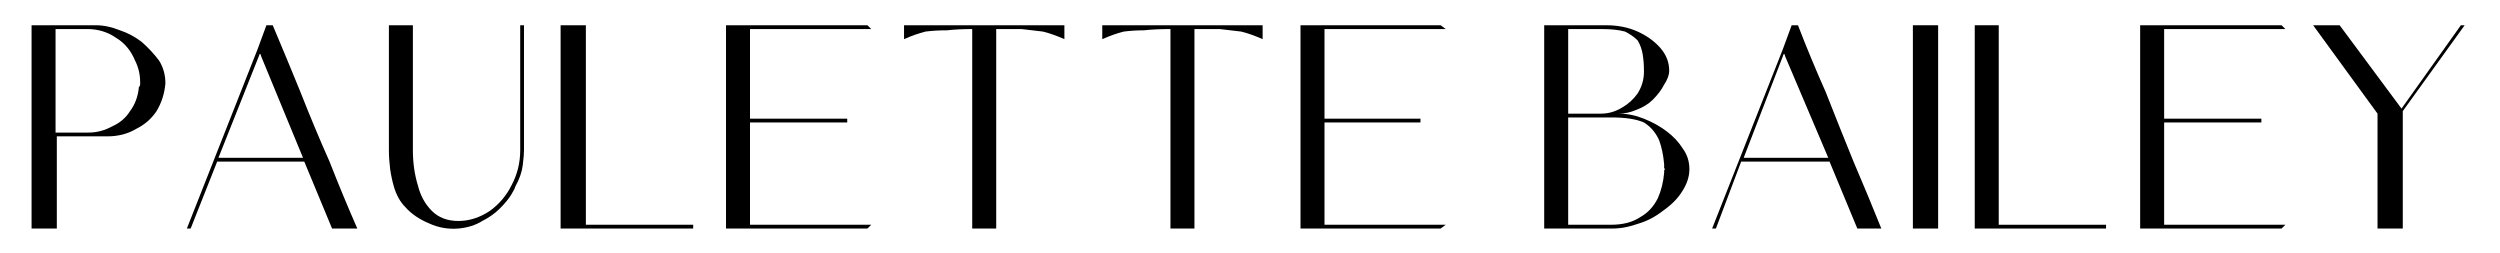 <svg version="1.2" xmlns="http://www.w3.org/2000/svg" viewBox="0 0 198 20" width="198" height="20">
	<title>Heading (4)-svg</title>
	<defs>
		<clipPath clipPathUnits="userSpaceOnUse" id="cp1">
			<path d="m183 2h12.66v17h-12.66z"/>
		</clipPath>
	</defs>
	<style>
		.s0 { fill: #000000 } 
	</style>
	<g>
		<g>
			<g>
				<path fill-rule="evenodd" class="s0" d="m2.5 18.1v-16.1h5.1q0.9 0 1.9 0.4 0.9 0.3 1.7 0.9 0.8 0.7 1.4 1.5 0.5 0.8 0.5 1.8-0.1 1.2-0.7 2.2-0.6 0.9-1.6 1.4-1 0.6-2.3 0.6h-4v7.3zm4.5-7.6q1 0 1.9-0.5 0.9-0.4 1.4-1.2 0.6-0.8 0.7-1.9 0.1-0.1 0.1-0.2 0-0.1 0-0.2 0-0.9-0.4-1.7-0.5-1.2-1.5-1.8-1-0.7-2.3-0.7h-2.5v8.2z"/>
			</g>
		</g>
	</g>
	<g>
		<g>
			<g>
				<path fill-rule="evenodd" class="s0" d="m21.6 2q1.1 2.6 2.2 5.3 1.1 2.8 2.3 5.5 1.1 2.8 2.2 5.3h-2l-2.2-5.3h-6.9l-2.1 5.3h-0.3l5.6-14.2 0.7-1.9zm-1 2.2l-3.3 8.3h6.7l-3.3-8z"/>
			</g>
		</g>
	</g>
	<g>
		<g>
			<g>
				<path class="s0" d="m41.2 2h0.3v9.9q0 0.4-0.1 1.2-0.1 0.8-0.6 1.7 0 0.1-0.3 0.6-0.3 0.5-0.9 1.1-0.6 0.6-1.4 1-0.8 0.5-1.9 0.6-1.2 0.1-2.3-0.4-1.2-0.5-1.9-1.3-0.6-0.6-0.9-1.6-0.2-0.7-0.3-1.4-0.1-0.8-0.1-1.5v-9.9h1.9v9.9q0 1.5 0.4 2.8 0.3 1.2 1.1 2 0.8 0.8 2.1 0.8 1.3 0 2.5-0.8 1.1-0.8 1.7-2 0.7-1.3 0.7-2.8z"/>
			</g>
		</g>
	</g>
	<g>
		<g>
			<g>
				<path class="s0" d="m44.4 2h2v15.8h8.5v0.3h-10.5z"/>
			</g>
		</g>
	</g>
	<g>
		<g>
			<g>
				<path class="s0" d="m58.9 2h9.8l0.3 0.3h-9.6v7.1h7.7v0.3h-7.7v8.1h9.6l-0.3 0.3h-11.2v-16.1z"/>
			</g>
		</g>
	</g>
	<g>
		<g>
			<g>
				<path class="s0" d="m71.6 2h12.7v1.1q-0.9-0.4-1.7-0.6-0.8-0.1-1.7-0.2-0.8 0-2 0v15.8h-1.9v-15.8q-1.1 0-2 0.1-0.9 0-1.7 0.1-0.8 0.2-1.7 0.6z"/>
			</g>
		</g>
	</g>
	<g>
		<g>
			<g>
				<path class="s0" d="m87.3 2h12.7v1.1q-0.9-0.4-1.7-0.6-0.8-0.1-1.7-0.2-0.9 0-2 0v15.8h-1.9v-15.8q-1.2 0-2.1 0.1-0.8 0-1.6 0.1-0.8 0.2-1.7 0.6z"/>
			</g>
		</g>
	</g>
	<g>
		<g>
			<g>
				<path class="s0" d="m104.3 2h9.8l0.4 0.3h-9.6v7.1h7.6v0.3h-7.6v8.1h9.6l-0.4 0.3h-11.1v-16.1z"/>
			</g>
		</g>
	</g>
	<g>
		<g>
			<g>
			</g>
		</g>
	</g>
	<g>
		<g>
			<g>
				<path fill-rule="evenodd" class="s0" d="m128.2 9q1 0 2 0.4 1 0.4 1.8 1 0.8 0.6 1.3 1.4 0.5 0.7 0.5 1.6 0 0.9-0.6 1.8-0.5 0.8-1.5 1.5-0.9 0.7-1.9 1-1.1 0.4-2.1 0.4-0.8 0-1.5 0-0.6 0-1.2 0-0.6 0-1.2 0-0.7 0-1.5 0v-16.1h4.9q1.4 0 2.5 0.5 1.1 0.5 1.8 1.3 0.7 0.8 0.7 1.8 0 0.5-0.4 1.1-0.3 0.6-0.9 1.2-0.5 0.5-1.3 0.8-0.7 0.3-1.4 0.3zm-1.4-6.7h-2.6v6.7h2.6q0.9 0 1.7-0.5 0.7-0.4 1.2-1.1 0.5-0.8 0.5-1.7 0 0 0 0 0 0 0-0.1 0 0 0 0 0 0 0 0 0-0.7-0.1-1.3-0.1-0.6-0.4-1.1-0.4-0.4-1-0.7-0.7-0.2-1.9-0.2zm0.8 15.5q1.4 0 2.3-0.6 0.9-0.5 1.4-1.5 0.4-0.9 0.5-2 0-0.1 0-0.2 0.1-0.1 0-0.2 0-0.1 0-0.2 0-0.1 0-0.1-0.1-1.1-0.4-1.9-0.4-0.9-1.2-1.4-0.9-0.4-2.6-0.4h-3.4v8.5z"/>
			</g>
		</g>
	</g>
	<g>
		<g>
			<g>
				<path fill-rule="evenodd" class="s0" d="m142.4 2q1 2.6 2.2 5.3 1.1 2.8 2.2 5.5 1.2 2.8 2.2 5.3h-1.9l-2.2-5.3h-7l-2 5.3h-0.3l5.6-14.2 0.7-1.9zm-1.1 2.2l-3.2 8.3h6.7l-3.4-8z"/>
			</g>
		</g>
	</g>
	<g>
		<g>
			<g>
				<path class="s0" d="m151.5 18.1v-16.1h2v16.1z"/>
			</g>
		</g>
	</g>
	<g>
		<g>
			<g>
				<path class="s0" d="m156.4 2h1.9v15.8h8.5v0.3h-10.4z"/>
			</g>
		</g>
	</g>
	<g>
		<g>
			<g>
				<path class="s0" d="m170.8 2h9.9l0.3 0.3h-9.6v7.1h7.7v0.3h-7.7v8.1h9.6l-0.3 0.3h-11.2v-16.1z"/>
			</g>
		</g>
	</g>
	<g id="Clip-Path" clip-path="url(#cp1)">
		<g>
			<g>
				<g>
					<g>
						<path class="s0" d="m194.9 2h0.3l-4.9 6.8v9.3h-2v-9.1l-5.1-7h2.1l4.9 6.6z"/>
					</g>
				</g>
			</g>
		</g>
	</g>
</svg>